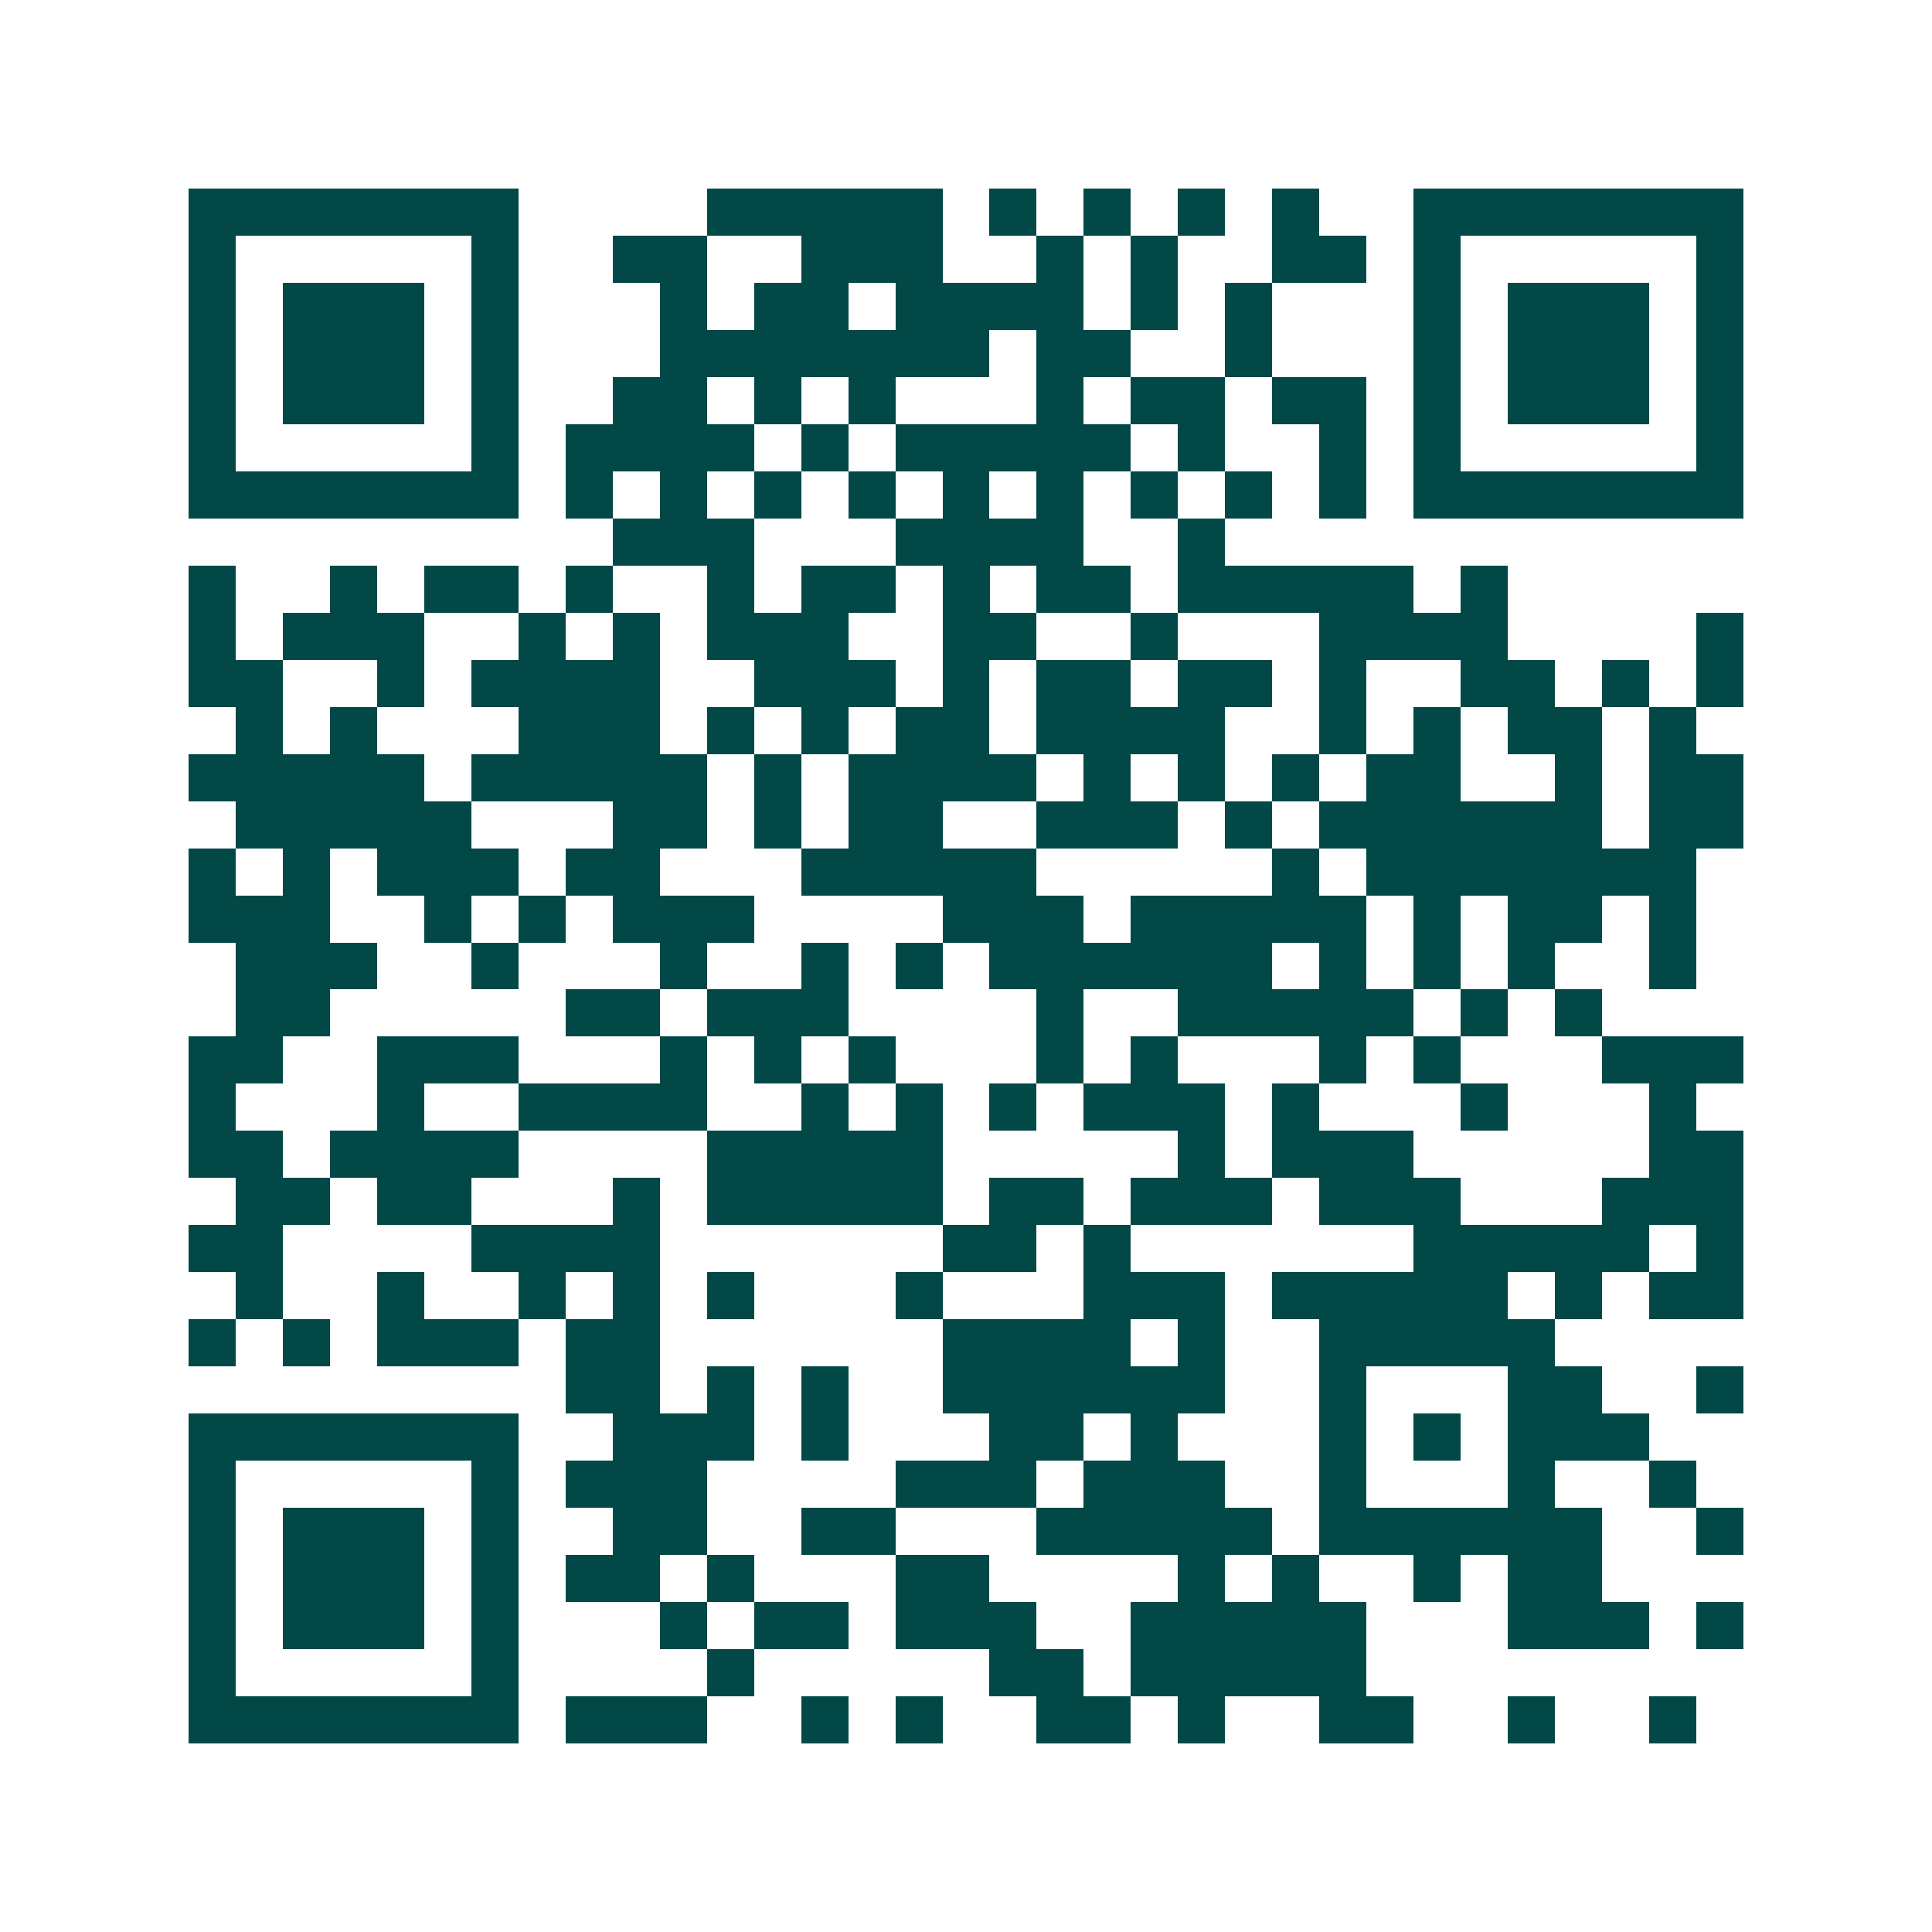 <svg xmlns="http://www.w3.org/2000/svg" width="200" height="200" viewBox="0 0 41 41" shape-rendering="crispEdges"><path fill="#ffffff" d="M0 0h41v41H0z"/><path stroke="#014847" d="M4 4.5h7m4 0h5m1 0h1m1 0h1m1 0h1m1 0h1m2 0h7M4 5.5h1m5 0h1m2 0h2m2 0h3m2 0h1m1 0h1m2 0h2m1 0h1m5 0h1M4 6.5h1m1 0h3m1 0h1m3 0h1m1 0h2m1 0h4m1 0h1m1 0h1m3 0h1m1 0h3m1 0h1M4 7.5h1m1 0h3m1 0h1m3 0h7m1 0h2m2 0h1m3 0h1m1 0h3m1 0h1M4 8.5h1m1 0h3m1 0h1m2 0h2m1 0h1m1 0h1m3 0h1m1 0h2m1 0h2m1 0h1m1 0h3m1 0h1M4 9.5h1m5 0h1m1 0h4m1 0h1m1 0h5m1 0h1m2 0h1m1 0h1m5 0h1M4 10.5h7m1 0h1m1 0h1m1 0h1m1 0h1m1 0h1m1 0h1m1 0h1m1 0h1m1 0h1m1 0h7M13 11.5h3m3 0h4m2 0h1M4 12.5h1m2 0h1m1 0h2m1 0h1m2 0h1m1 0h2m1 0h1m1 0h2m1 0h5m1 0h1M4 13.5h1m1 0h3m2 0h1m1 0h1m1 0h3m2 0h2m2 0h1m3 0h4m4 0h1M4 14.5h2m2 0h1m1 0h4m2 0h3m1 0h1m1 0h2m1 0h2m1 0h1m2 0h2m1 0h1m1 0h1M5 15.5h1m1 0h1m3 0h3m1 0h1m1 0h1m1 0h2m1 0h4m2 0h1m1 0h1m1 0h2m1 0h1M4 16.5h5m1 0h5m1 0h1m1 0h4m1 0h1m1 0h1m1 0h1m1 0h2m2 0h1m1 0h2M5 17.5h5m3 0h2m1 0h1m1 0h2m2 0h3m1 0h1m1 0h6m1 0h2M4 18.5h1m1 0h1m1 0h3m1 0h2m3 0h5m5 0h1m1 0h7M4 19.5h3m2 0h1m1 0h1m1 0h3m4 0h3m1 0h5m1 0h1m1 0h2m1 0h1M5 20.5h3m2 0h1m3 0h1m2 0h1m1 0h1m1 0h6m1 0h1m1 0h1m1 0h1m2 0h1M5 21.5h2m5 0h2m1 0h3m4 0h1m2 0h5m1 0h1m1 0h1M4 22.5h2m2 0h3m3 0h1m1 0h1m1 0h1m3 0h1m1 0h1m3 0h1m1 0h1m3 0h3M4 23.5h1m3 0h1m2 0h4m2 0h1m1 0h1m1 0h1m1 0h3m1 0h1m3 0h1m3 0h1M4 24.5h2m1 0h4m4 0h5m5 0h1m1 0h3m5 0h2M5 25.5h2m1 0h2m3 0h1m1 0h5m1 0h2m1 0h3m1 0h3m3 0h3M4 26.5h2m4 0h4m6 0h2m1 0h1m6 0h5m1 0h1M5 27.5h1m2 0h1m2 0h1m1 0h1m1 0h1m3 0h1m3 0h3m1 0h5m1 0h1m1 0h2M4 28.5h1m1 0h1m1 0h3m1 0h2m6 0h4m1 0h1m2 0h5M12 29.5h2m1 0h1m1 0h1m2 0h6m2 0h1m3 0h2m2 0h1M4 30.5h7m2 0h3m1 0h1m3 0h2m1 0h1m3 0h1m1 0h1m1 0h3M4 31.5h1m5 0h1m1 0h3m4 0h3m1 0h3m2 0h1m3 0h1m2 0h1M4 32.5h1m1 0h3m1 0h1m2 0h2m2 0h2m3 0h5m1 0h6m2 0h1M4 33.5h1m1 0h3m1 0h1m1 0h2m1 0h1m3 0h2m4 0h1m1 0h1m2 0h1m1 0h2M4 34.5h1m1 0h3m1 0h1m3 0h1m1 0h2m1 0h3m2 0h5m3 0h3m1 0h1M4 35.5h1m5 0h1m4 0h1m5 0h2m1 0h5M4 36.5h7m1 0h3m2 0h1m1 0h1m2 0h2m1 0h1m2 0h2m2 0h1m2 0h1"/></svg>
